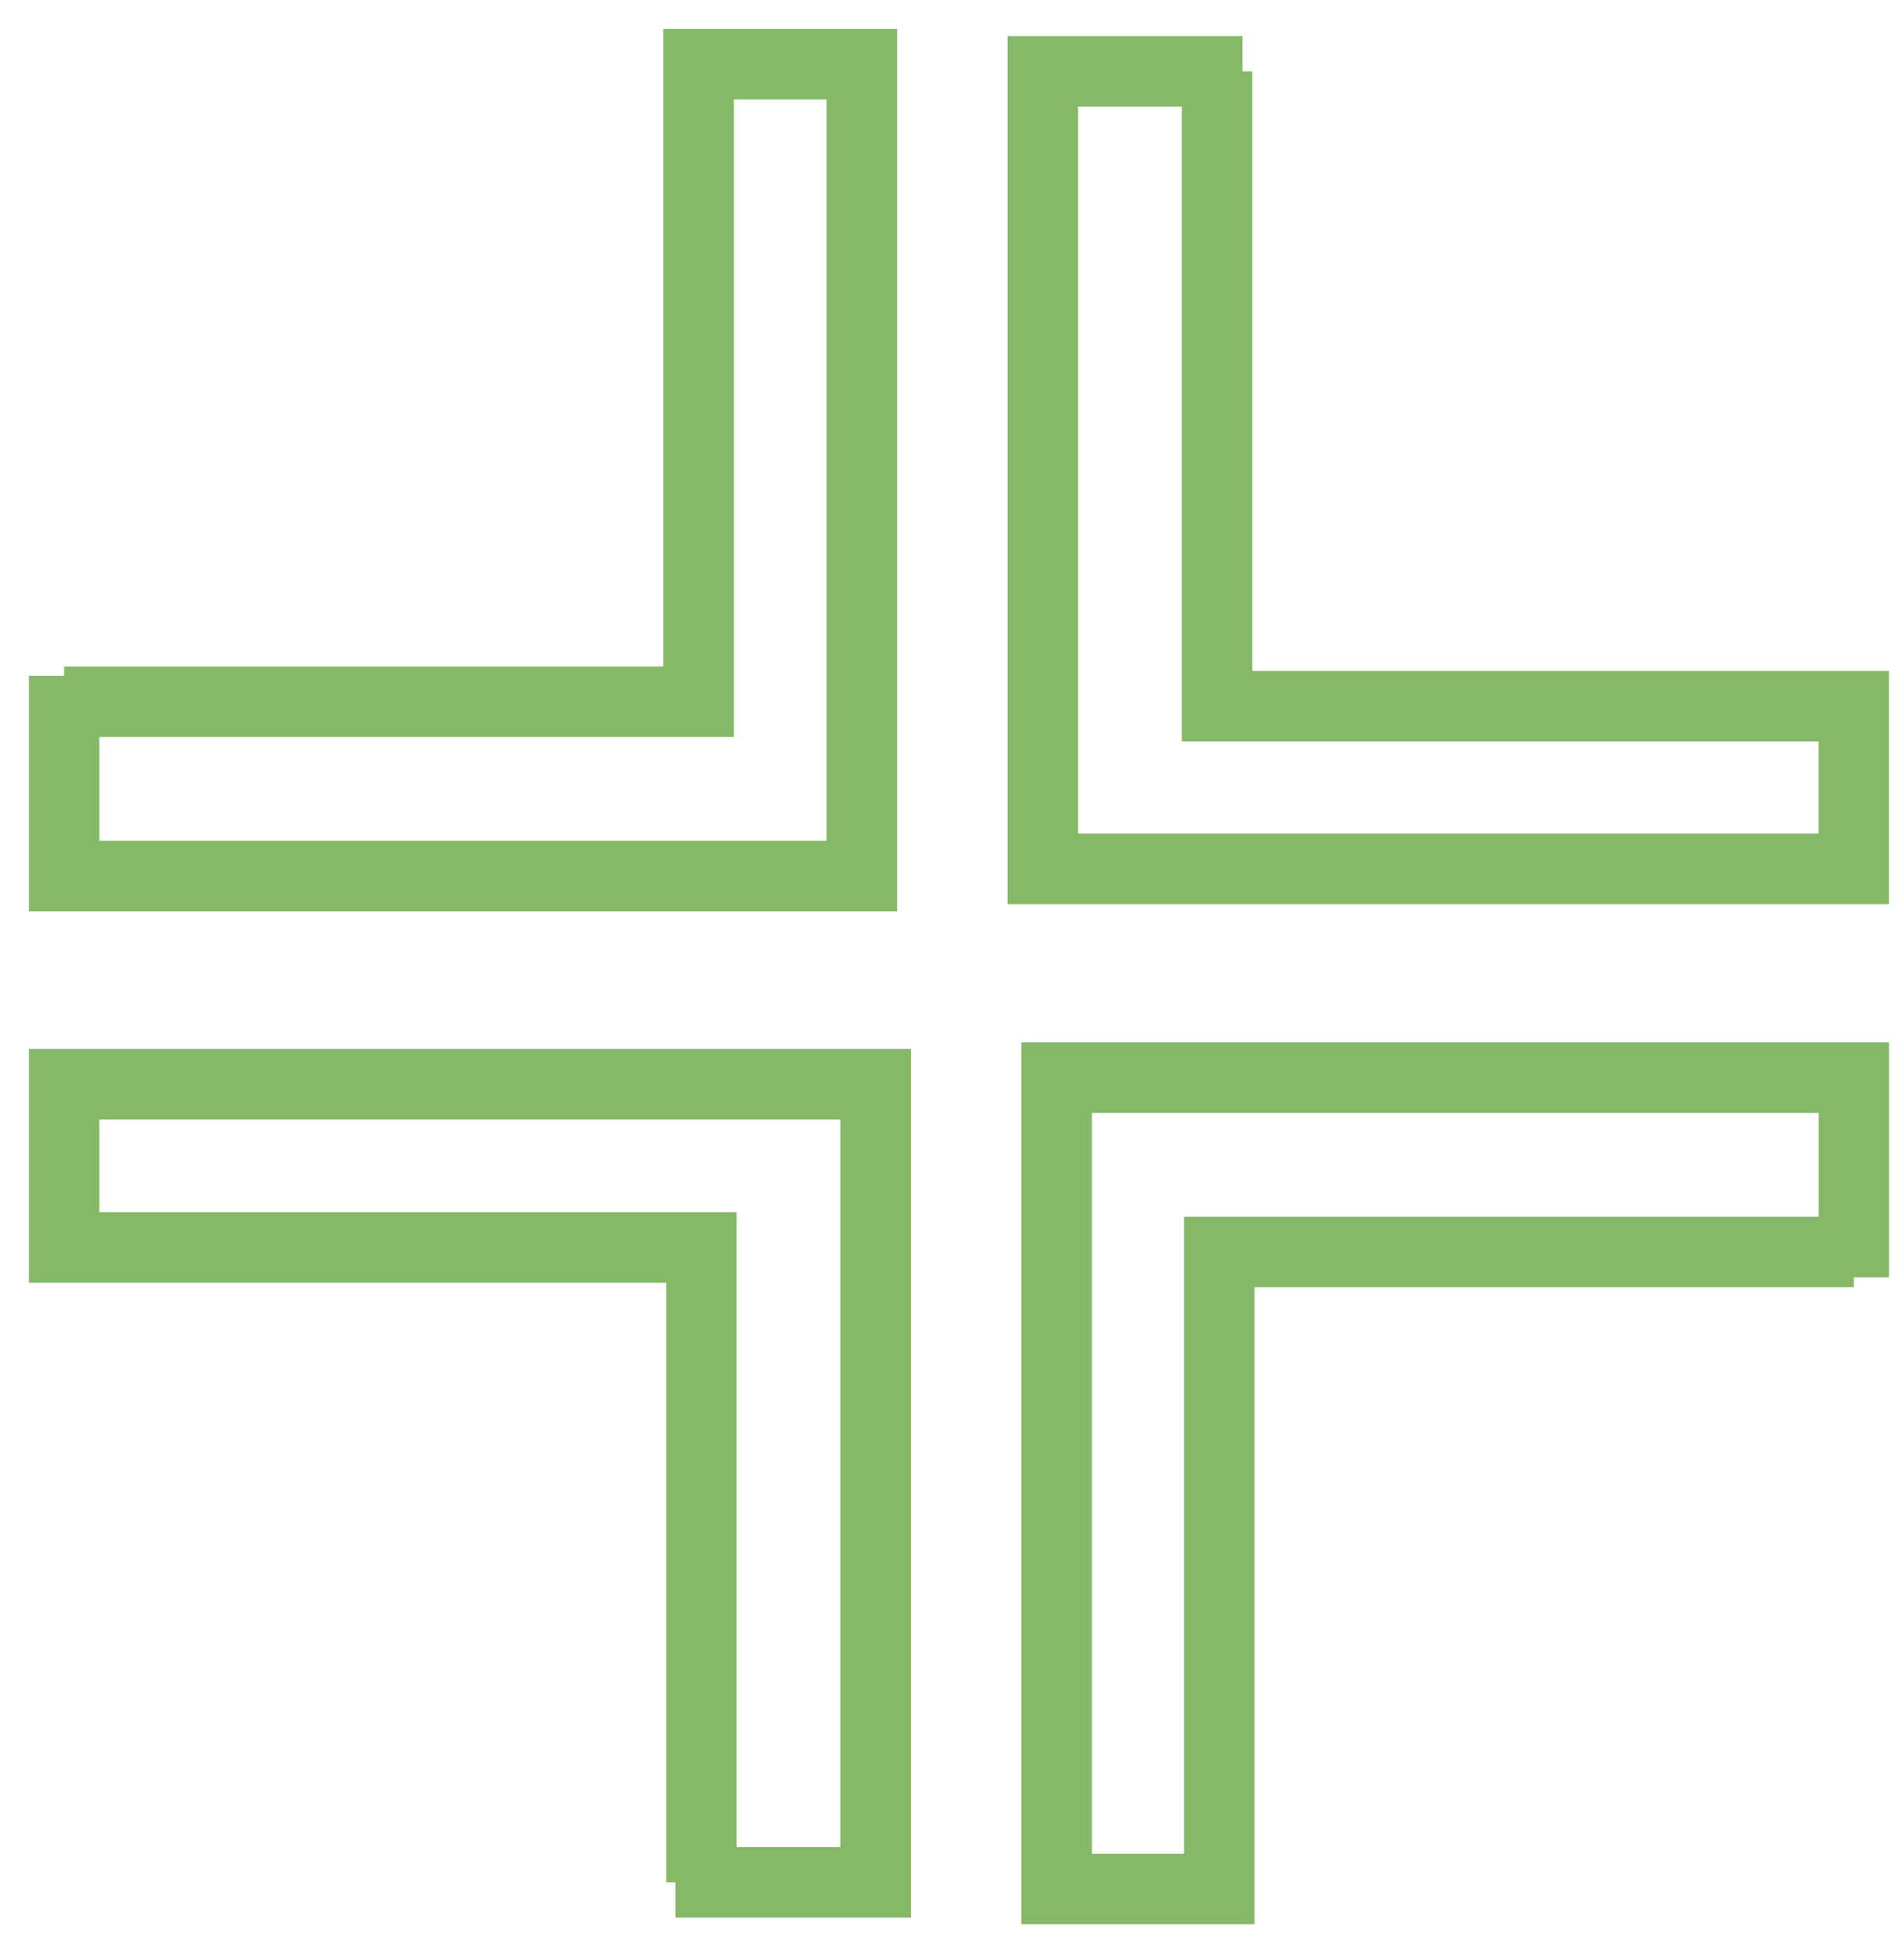 <svg width="54" height="55" viewBox="0 0 54 55" fill="none" xmlns="http://www.w3.org/2000/svg">
<path d="M1.818 19.893H19.814V1.819H24.443V24.835H1.818V19.156" stroke="#85B968" stroke-width="2"/>
<path d="M34.517 2.023V20.019H52.576V24.631H29.575V2.023H35.239" stroke="#85B968" stroke-width="2"/>
<path d="M52.577 35.489H34.581V53.548H29.968V30.547H52.577V36.211" stroke="#85B968" stroke-width="2"/>
<path d="M19.893 53.359V35.363H1.818V30.735H24.835V53.359H19.155" stroke="#85B968" stroke-width="2"/>
</svg>

